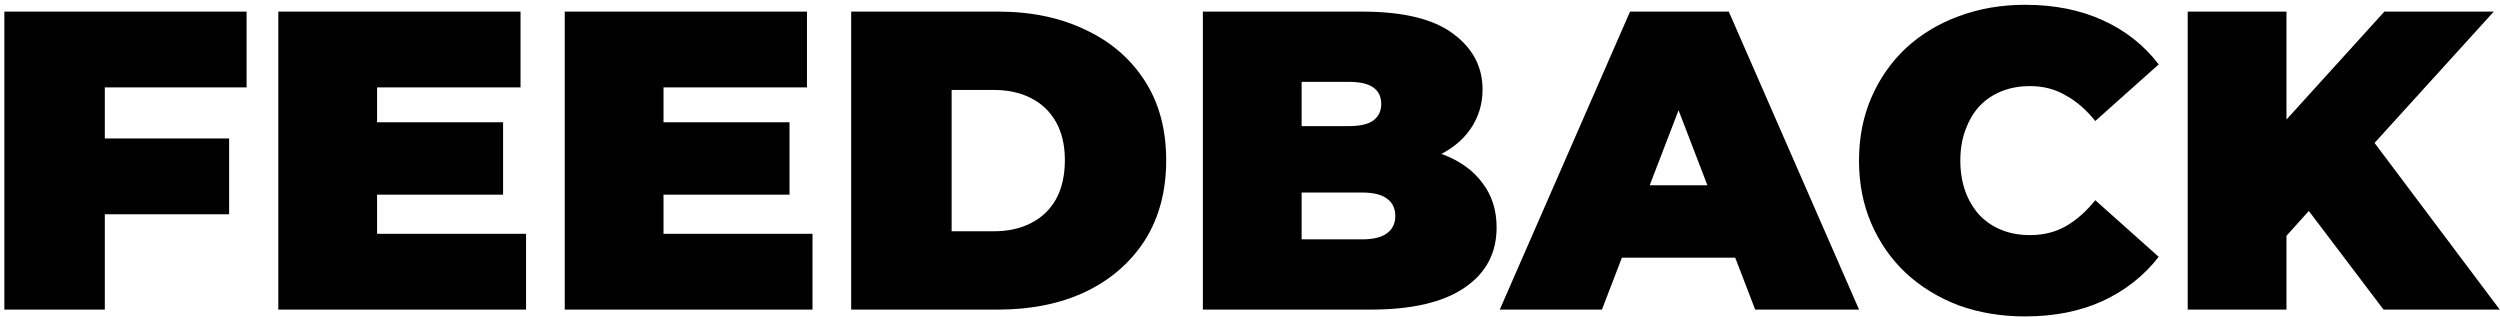 <?xml version="1.0" encoding="UTF-8"?> <svg xmlns="http://www.w3.org/2000/svg" width="323" height="41" viewBox="0 0 323 41" fill="none"> <path d="M12.662 17.89H29.602V27.68H12.662V17.89ZM13.542 40H0.562V1.5H31.857V11.29H13.542V40ZM47.838 15.8H64.998V25.15H47.838V15.8ZM48.718 30.21H67.968V40H35.958V1.5H67.253V11.29H48.718V30.21ZM84.845 15.8H102.005V25.15H84.845V15.8ZM85.725 30.21H104.975V40H72.965V1.5H104.26V11.29H85.725V30.21ZM109.971 40V1.5H128.946C133.236 1.5 137.013 2.288 140.276 3.865C143.54 5.405 146.088 7.605 147.921 10.465C149.755 13.325 150.671 16.735 150.671 20.695C150.671 24.692 149.755 28.138 147.921 31.035C146.088 33.895 143.54 36.113 140.276 37.69C137.013 39.23 133.236 40 128.946 40H109.971ZM122.951 29.88H128.396C130.23 29.88 131.825 29.532 133.181 28.835C134.575 28.138 135.656 27.112 136.426 25.755C137.196 24.362 137.581 22.675 137.581 20.695C137.581 18.752 137.196 17.102 136.426 15.745C135.656 14.388 134.575 13.362 133.181 12.665C131.825 11.968 130.23 11.62 128.396 11.62H122.951V29.88ZM155.411 40V1.5H175.981C181.298 1.5 185.221 2.453 187.751 4.36C190.281 6.23 191.546 8.632 191.546 11.565C191.546 13.508 190.996 15.25 189.896 16.79C188.833 18.293 187.274 19.485 185.221 20.365C183.168 21.245 180.638 21.685 177.631 21.685L178.731 18.715C181.738 18.715 184.323 19.137 186.486 19.98C188.686 20.823 190.373 22.052 191.546 23.665C192.756 25.242 193.361 27.148 193.361 29.385C193.361 32.722 191.968 35.325 189.181 37.195C186.431 39.065 182.398 40 177.081 40H155.411ZM168.171 30.925H175.981C177.411 30.925 178.474 30.668 179.171 30.155C179.904 29.642 180.271 28.89 180.271 27.9C180.271 26.91 179.904 26.158 179.171 25.645C178.474 25.132 177.411 24.875 175.981 24.875H167.291V16.295H174.221C175.688 16.295 176.751 16.057 177.411 15.58C178.108 15.067 178.456 14.352 178.456 13.435C178.456 12.482 178.108 11.767 177.411 11.29C176.751 10.813 175.688 10.575 174.221 10.575H168.171V30.925ZM193.77 40L210.6 1.5H223.36L240.19 40H226.77L214.34 7.66H219.4L206.97 40H193.77ZM203.78 33.29L207.08 23.94H224.79L228.09 33.29H203.78ZM261.634 40.88C258.554 40.88 255.694 40.403 253.054 39.45C250.451 38.46 248.178 37.067 246.234 35.27C244.328 33.473 242.843 31.347 241.779 28.89C240.716 26.433 240.184 23.72 240.184 20.75C240.184 17.78 240.716 15.067 241.779 12.61C242.843 10.153 244.328 8.027 246.234 6.23C248.178 4.433 250.451 3.058 253.054 2.105C255.694 1.115 258.554 0.62 261.634 0.62C265.411 0.62 268.748 1.28 271.644 2.6C274.578 3.92 276.998 5.827 278.904 8.32L270.709 15.635C269.573 14.205 268.308 13.105 266.914 12.335C265.558 11.528 264.018 11.125 262.294 11.125C260.938 11.125 259.709 11.345 258.609 11.785C257.509 12.225 256.556 12.867 255.749 13.71C254.979 14.553 254.374 15.58 253.934 16.79C253.494 17.963 253.274 19.283 253.274 20.75C253.274 22.217 253.494 23.555 253.934 24.765C254.374 25.938 254.979 26.947 255.749 27.79C256.556 28.633 257.509 29.275 258.609 29.715C259.709 30.155 260.938 30.375 262.294 30.375C264.018 30.375 265.558 29.99 266.914 29.22C268.308 28.413 269.573 27.295 270.709 25.865L278.904 33.18C276.998 35.637 274.578 37.543 271.644 38.9C268.748 40.22 265.411 40.88 261.634 40.88ZM294.257 31.75L293.542 17.505L308.062 1.5H322.197L305.917 19.43L298.712 26.8L294.257 31.75ZM282.652 40V1.5H295.412V40H282.652ZM307.952 40L296.622 25.04L305.037 16.13L322.967 40H307.952Z" fill="black"></path> </svg> 
